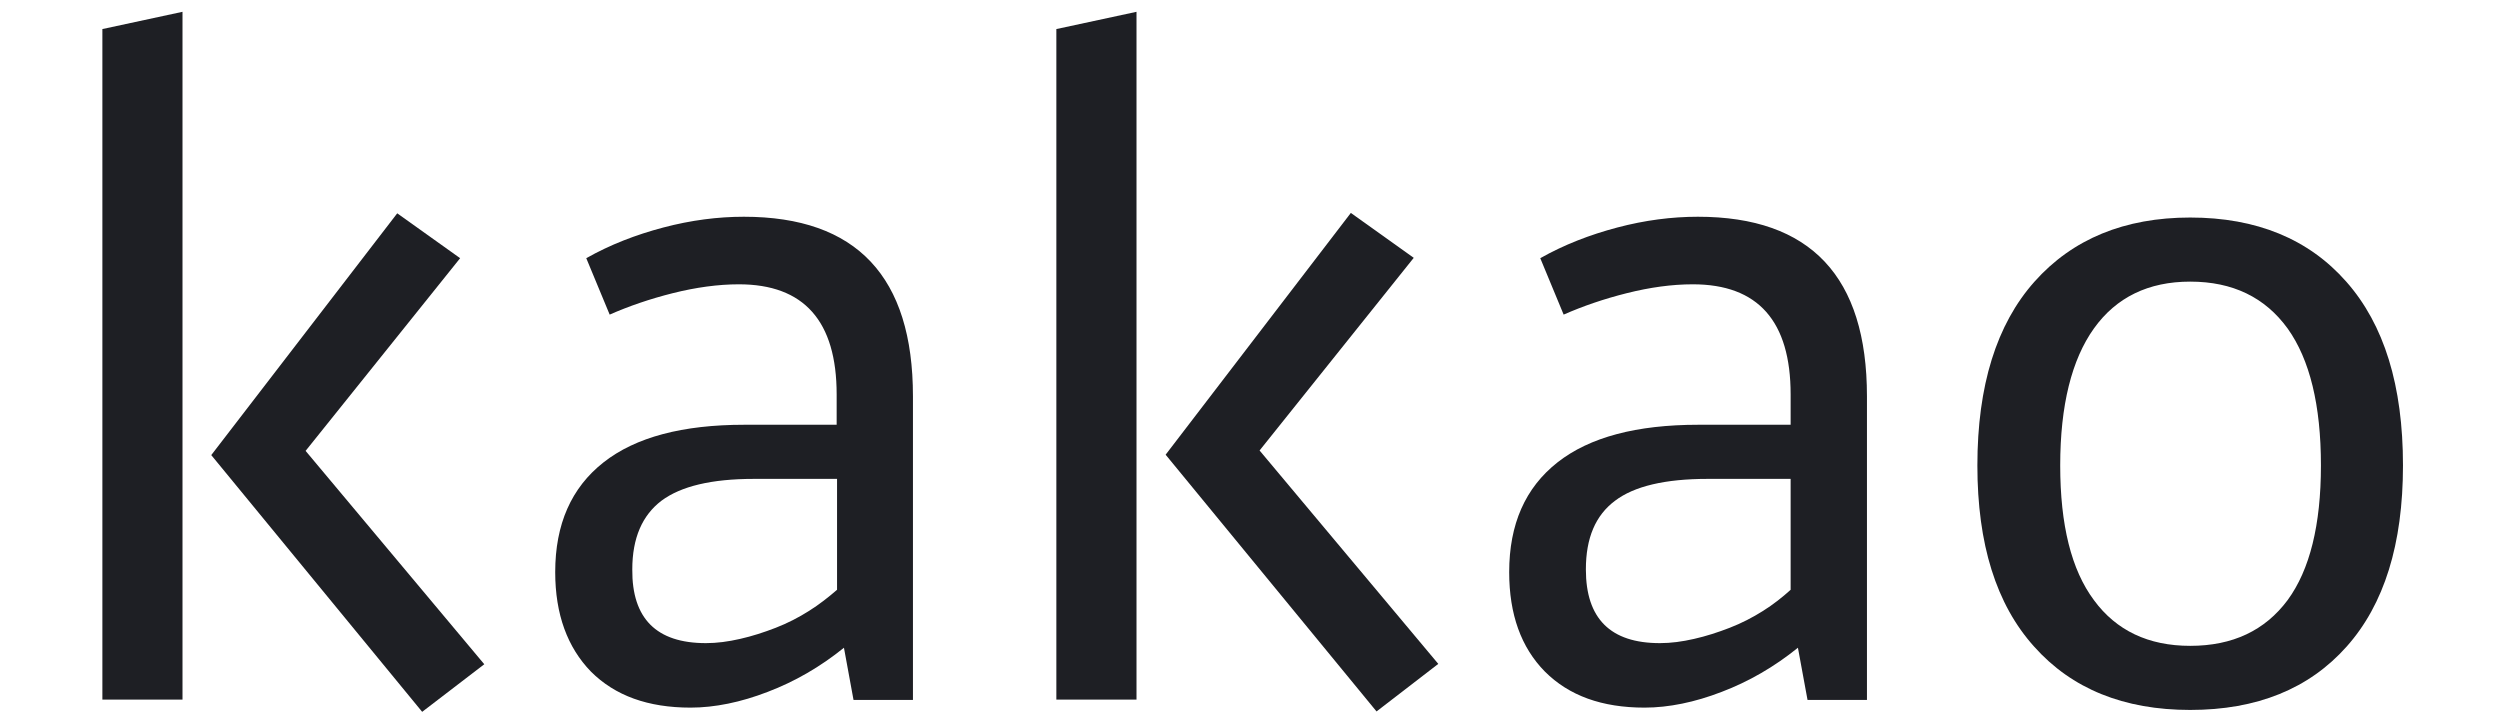 <svg width="83" height="24" viewBox="0 0 83 24" fill="none" xmlns="http://www.w3.org/2000/svg">
<path d="M7.014 15.109L14.016 23.633L16.078 22.053L10.146 14.969L15.276 8.572L13.188 7.082L7.014 15.109ZM6.059 0.392L3.399 0.965V23.226H6.059V0.392Z" fill="#1E1F24"/>
<path d="M18.433 18.995C18.433 17.402 18.968 16.192 20.037 15.351C21.106 14.51 22.672 14.102 24.709 14.102H27.777V13.096C27.777 10.662 26.695 9.439 24.531 9.439C23.843 9.439 23.105 9.541 22.341 9.732C21.578 9.923 20.877 10.165 20.241 10.445L19.464 8.572C20.253 8.126 21.106 7.795 22.023 7.553C22.94 7.311 23.831 7.196 24.696 7.196C28.439 7.196 30.31 9.184 30.31 13.159V23.238H28.337L28.019 21.505C27.23 22.142 26.389 22.627 25.486 22.971C24.595 23.315 23.729 23.493 22.927 23.493C21.514 23.493 20.419 23.098 19.617 22.295C18.84 21.493 18.433 20.397 18.433 18.995ZM23.436 21.352C23.805 21.352 24.174 21.302 24.569 21.212C24.964 21.123 25.358 20.996 25.753 20.843C26.148 20.69 26.517 20.499 26.86 20.282C27.204 20.066 27.51 19.823 27.79 19.581V15.899H25.027C23.627 15.899 22.609 16.141 21.959 16.625C21.323 17.11 20.992 17.861 20.992 18.906C20.979 20.537 21.794 21.352 23.436 21.352Z" fill="#1E1F24"/>
<path d="M37.732 23.226H35.071V0.965L37.732 0.392V23.226ZM44.848 7.069L46.936 8.56L41.818 14.956L47.751 22.041L45.701 23.62L38.699 15.096L44.848 7.069Z" fill="#1E1F24"/>
<path d="M50.105 18.995C50.105 17.402 50.64 16.192 51.709 15.351C52.779 14.51 54.345 14.102 56.381 14.102H59.449V13.096C59.449 10.662 58.367 9.439 56.203 9.439C55.503 9.439 54.777 9.541 54.014 9.732C53.25 9.923 52.55 10.165 51.913 10.445L51.137 8.572C51.926 8.126 52.779 7.795 53.695 7.553C54.612 7.311 55.503 7.196 56.369 7.196C60.111 7.196 61.983 9.184 61.983 13.159V23.238H60.01L59.691 21.505C58.902 22.142 58.062 22.627 57.158 22.971C56.267 23.315 55.401 23.493 54.599 23.493C53.186 23.493 52.091 23.098 51.289 22.295C50.5 21.493 50.105 20.397 50.105 18.995ZM55.108 21.352C55.478 21.352 55.847 21.302 56.241 21.212C56.636 21.123 57.031 20.996 57.425 20.843C57.82 20.69 58.189 20.499 58.533 20.282C58.877 20.066 59.182 19.823 59.449 19.581V15.899H56.687C55.287 15.899 54.255 16.141 53.619 16.625C52.97 17.11 52.651 17.861 52.651 18.906C52.651 20.537 53.466 21.352 55.108 21.352Z" fill="#1E1F24"/>
<path d="M72.714 7.222C74.916 7.222 76.648 7.935 77.895 9.35C79.156 10.777 79.779 12.803 79.779 15.453C79.779 18.065 79.156 20.066 77.908 21.467C76.66 22.869 74.929 23.57 72.714 23.57C70.512 23.57 68.781 22.869 67.533 21.467C66.273 20.066 65.649 18.065 65.649 15.453C65.649 12.803 66.285 10.764 67.546 9.35C68.806 7.935 70.537 7.222 72.714 7.222ZM72.714 9.35C71.326 9.35 70.257 9.872 69.519 10.904C68.781 11.936 68.399 13.453 68.399 15.453C68.399 17.428 68.768 18.919 69.519 19.925C70.257 20.932 71.326 21.442 72.714 21.442C74.127 21.442 75.197 20.932 75.948 19.925C76.686 18.919 77.055 17.428 77.055 15.453C77.055 13.453 76.686 11.936 75.948 10.904C75.197 9.872 74.127 9.35 72.714 9.35Z" fill="#1E1F24"/>
</svg>
